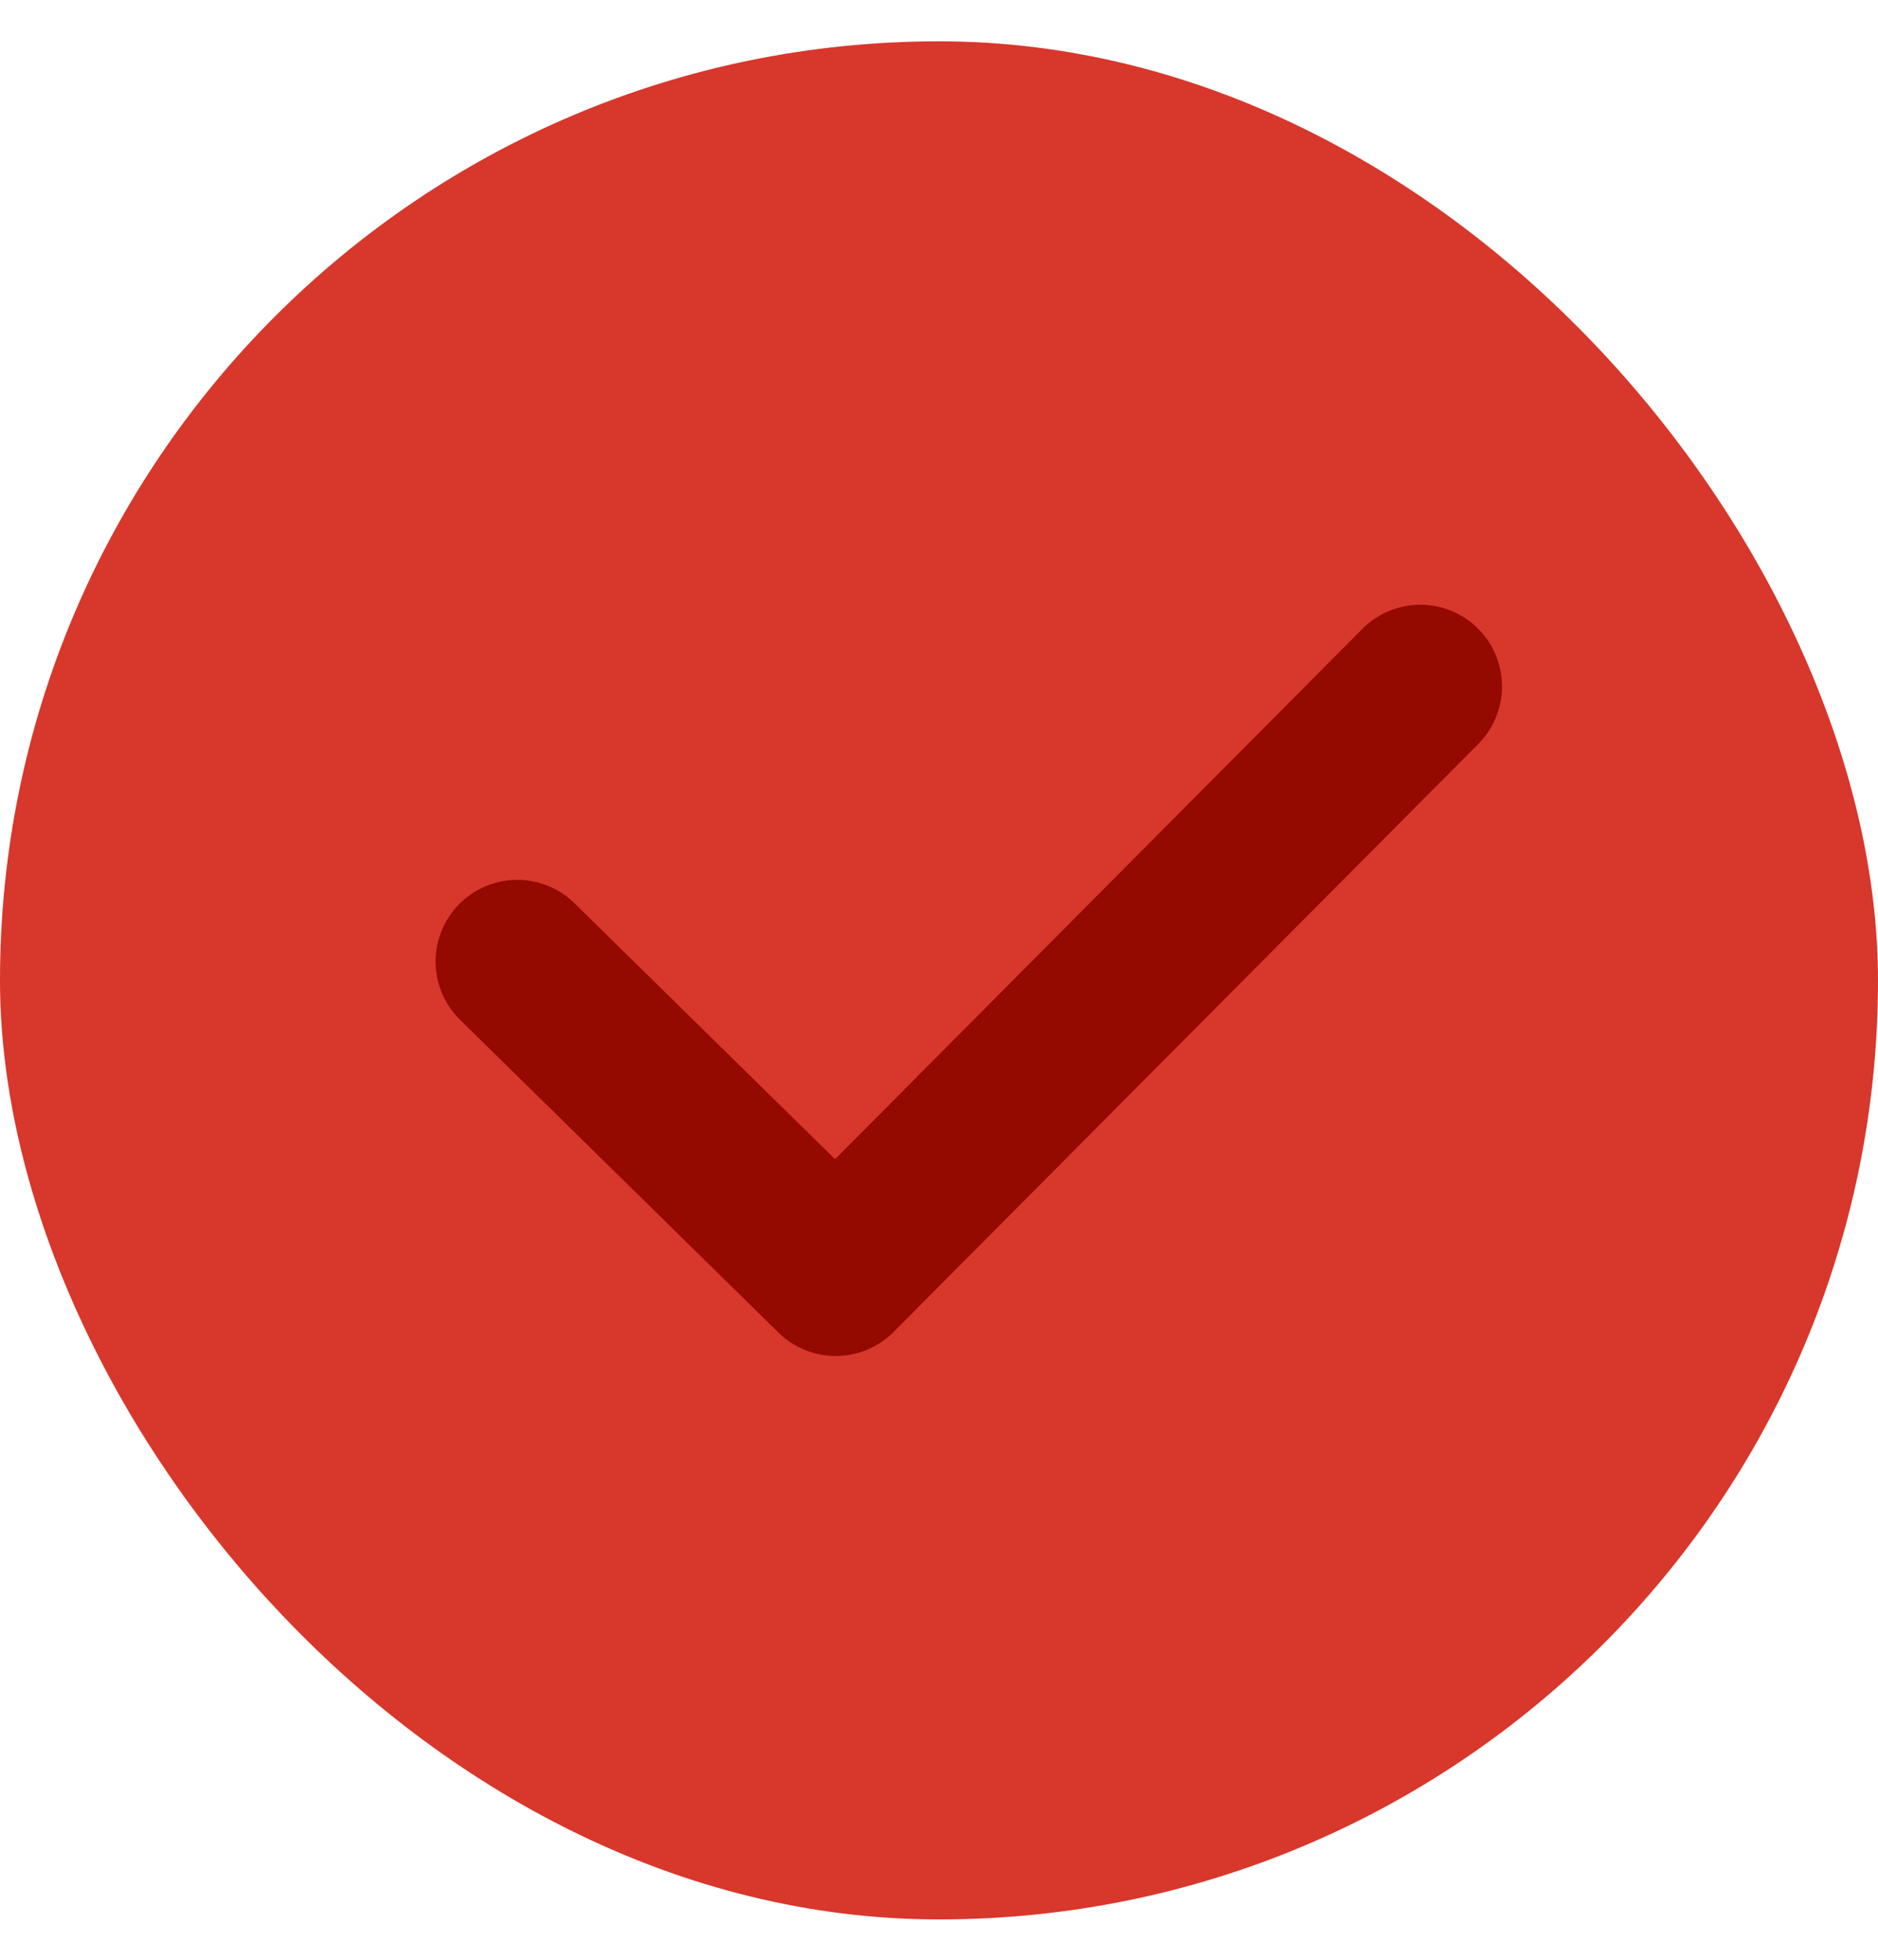 <svg width="23" height="24" viewBox="0 0 23 24" fill="none" xmlns="http://www.w3.org/2000/svg">
<g id="Frame 1321315586">
<rect y="0.506" width="23" height="23" rx="11.5" fill="#D8372C"/>
<path id="Icon" d="M17.395 8.406L10.235 15.606L6.335 11.775" stroke="#940900" stroke-width="2" stroke-linecap="round" stroke-linejoin="round"/>
</g>
</svg>
